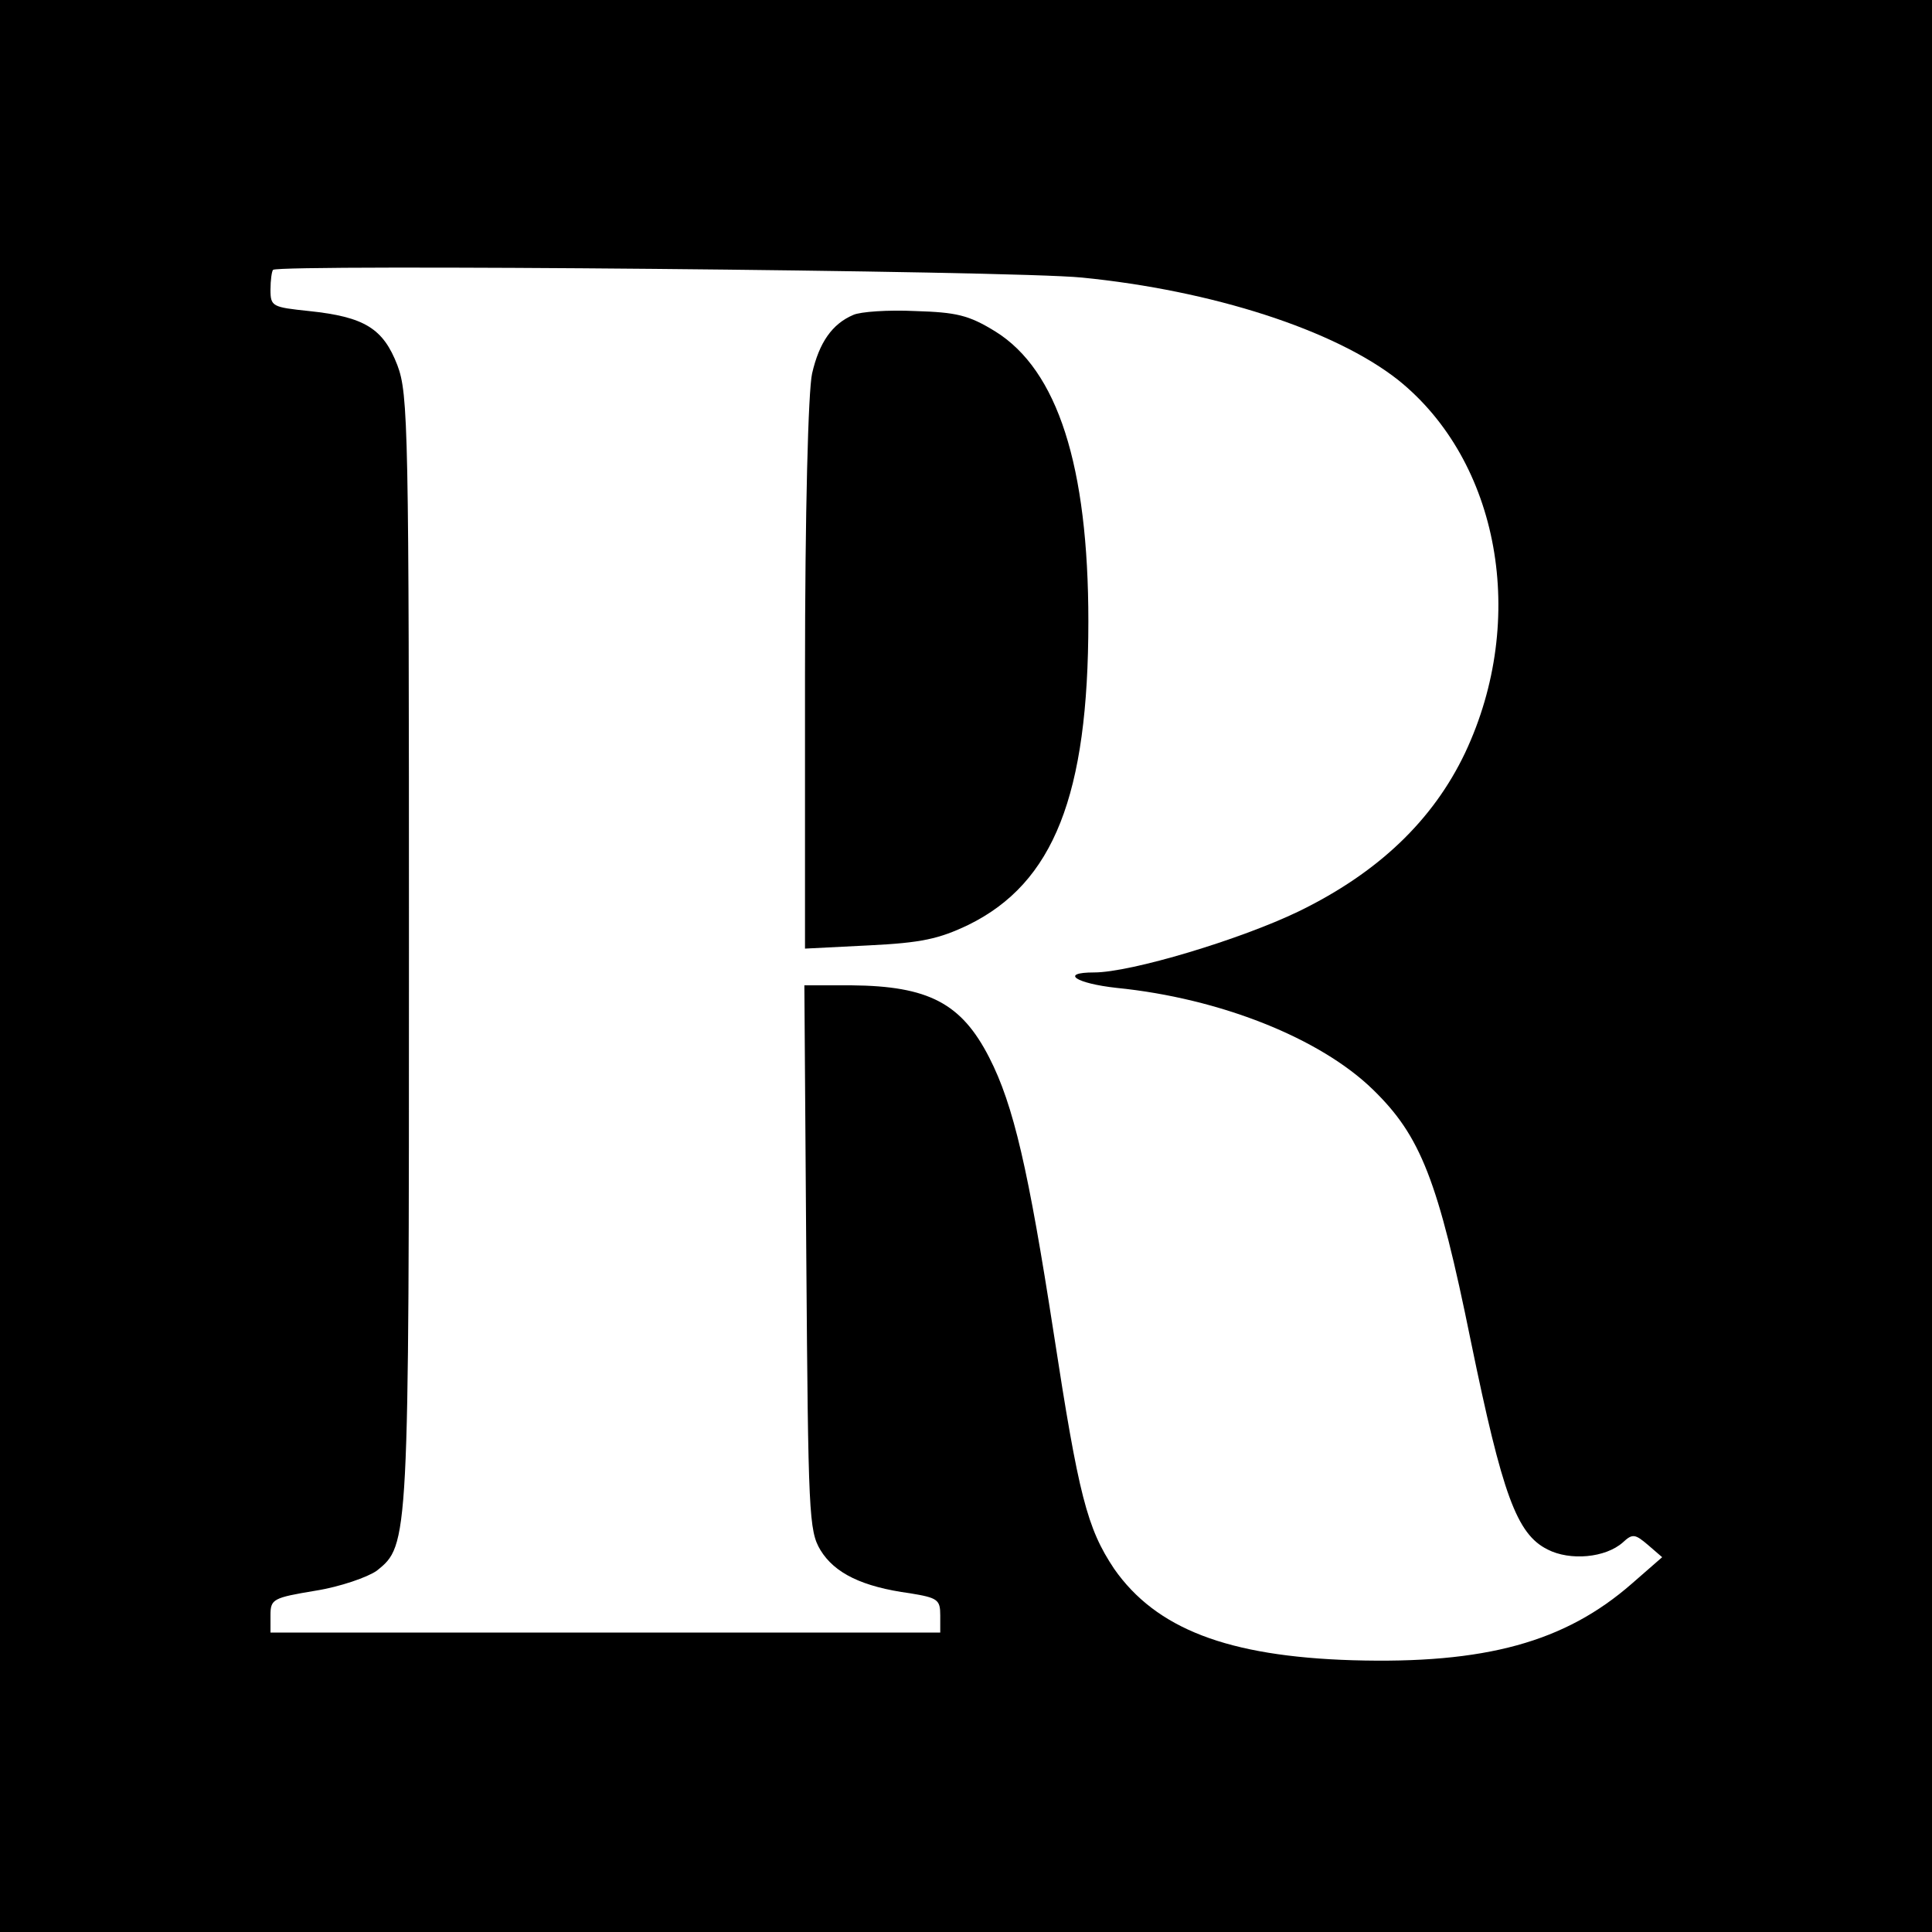<?xml version="1.0" standalone="no"?>
<!DOCTYPE svg PUBLIC "-//W3C//DTD SVG 20010904//EN"
 "http://www.w3.org/TR/2001/REC-SVG-20010904/DTD/svg10.dtd">
<svg version="1.0" xmlns="http://www.w3.org/2000/svg"
 width="300pt" height="300pt" viewBox="0 0 300 300"
 preserveAspectRatio="xMidYMid meet">
<g transform="translate(0,300) scale(0.1,-0.1)"
fill="#000000" stroke="none">
<path d="M0 1500 l0 -1500 1500 0 1500 0 0 1500 0 1500 -1500 0 -1500 0 0
-1500z m1680 1069 c202 -20 392 -81 491 -159 157 -126 202 -371 104 -579 -50
-105 -135 -186 -258 -246 -91 -44 -261 -95 -318 -95 -54 0 -29 -17 35 -24 160
-16 316 -78 398 -158 74 -72 101 -140 152 -391 49 -238 71 -299 119 -323 35
-18 90 -13 117 11 15 14 19 13 39 -4 l22 -19 -47 -41 c-104 -91 -228 -125
-434 -119 -194 6 -305 49 -370 142 -42 63 -55 113 -94 367 -39 252 -62 353
-100 427 -43 84 -94 111 -214 112 l-73 0 3 -422 c3 -399 4 -425 22 -455 22
-36 65 -57 139 -67 43 -7 47 -10 47 -34 l0 -27 -520 0 -520 0 0 27 c0 25 4 27
70 38 38 6 81 21 95 31 50 40 50 41 50 964 0 811 -1 863 -18 908 -22 57 -51
75 -137 84 -57 6 -60 7 -60 33 0 15 2 29 4 31 10 9 1148 -1 1256 -12z"/>
<path d="M1325 2511 c-33 -14 -53 -43 -64 -91 -6 -27 -11 -214 -11 -469 l0
-424 99 5 c82 4 109 10 155 32 132 65 186 201 186 471 0 242 -48 390 -144 450
-42 26 -61 30 -125 32 -42 2 -85 -1 -96 -6z"/>
</g>
</svg>
